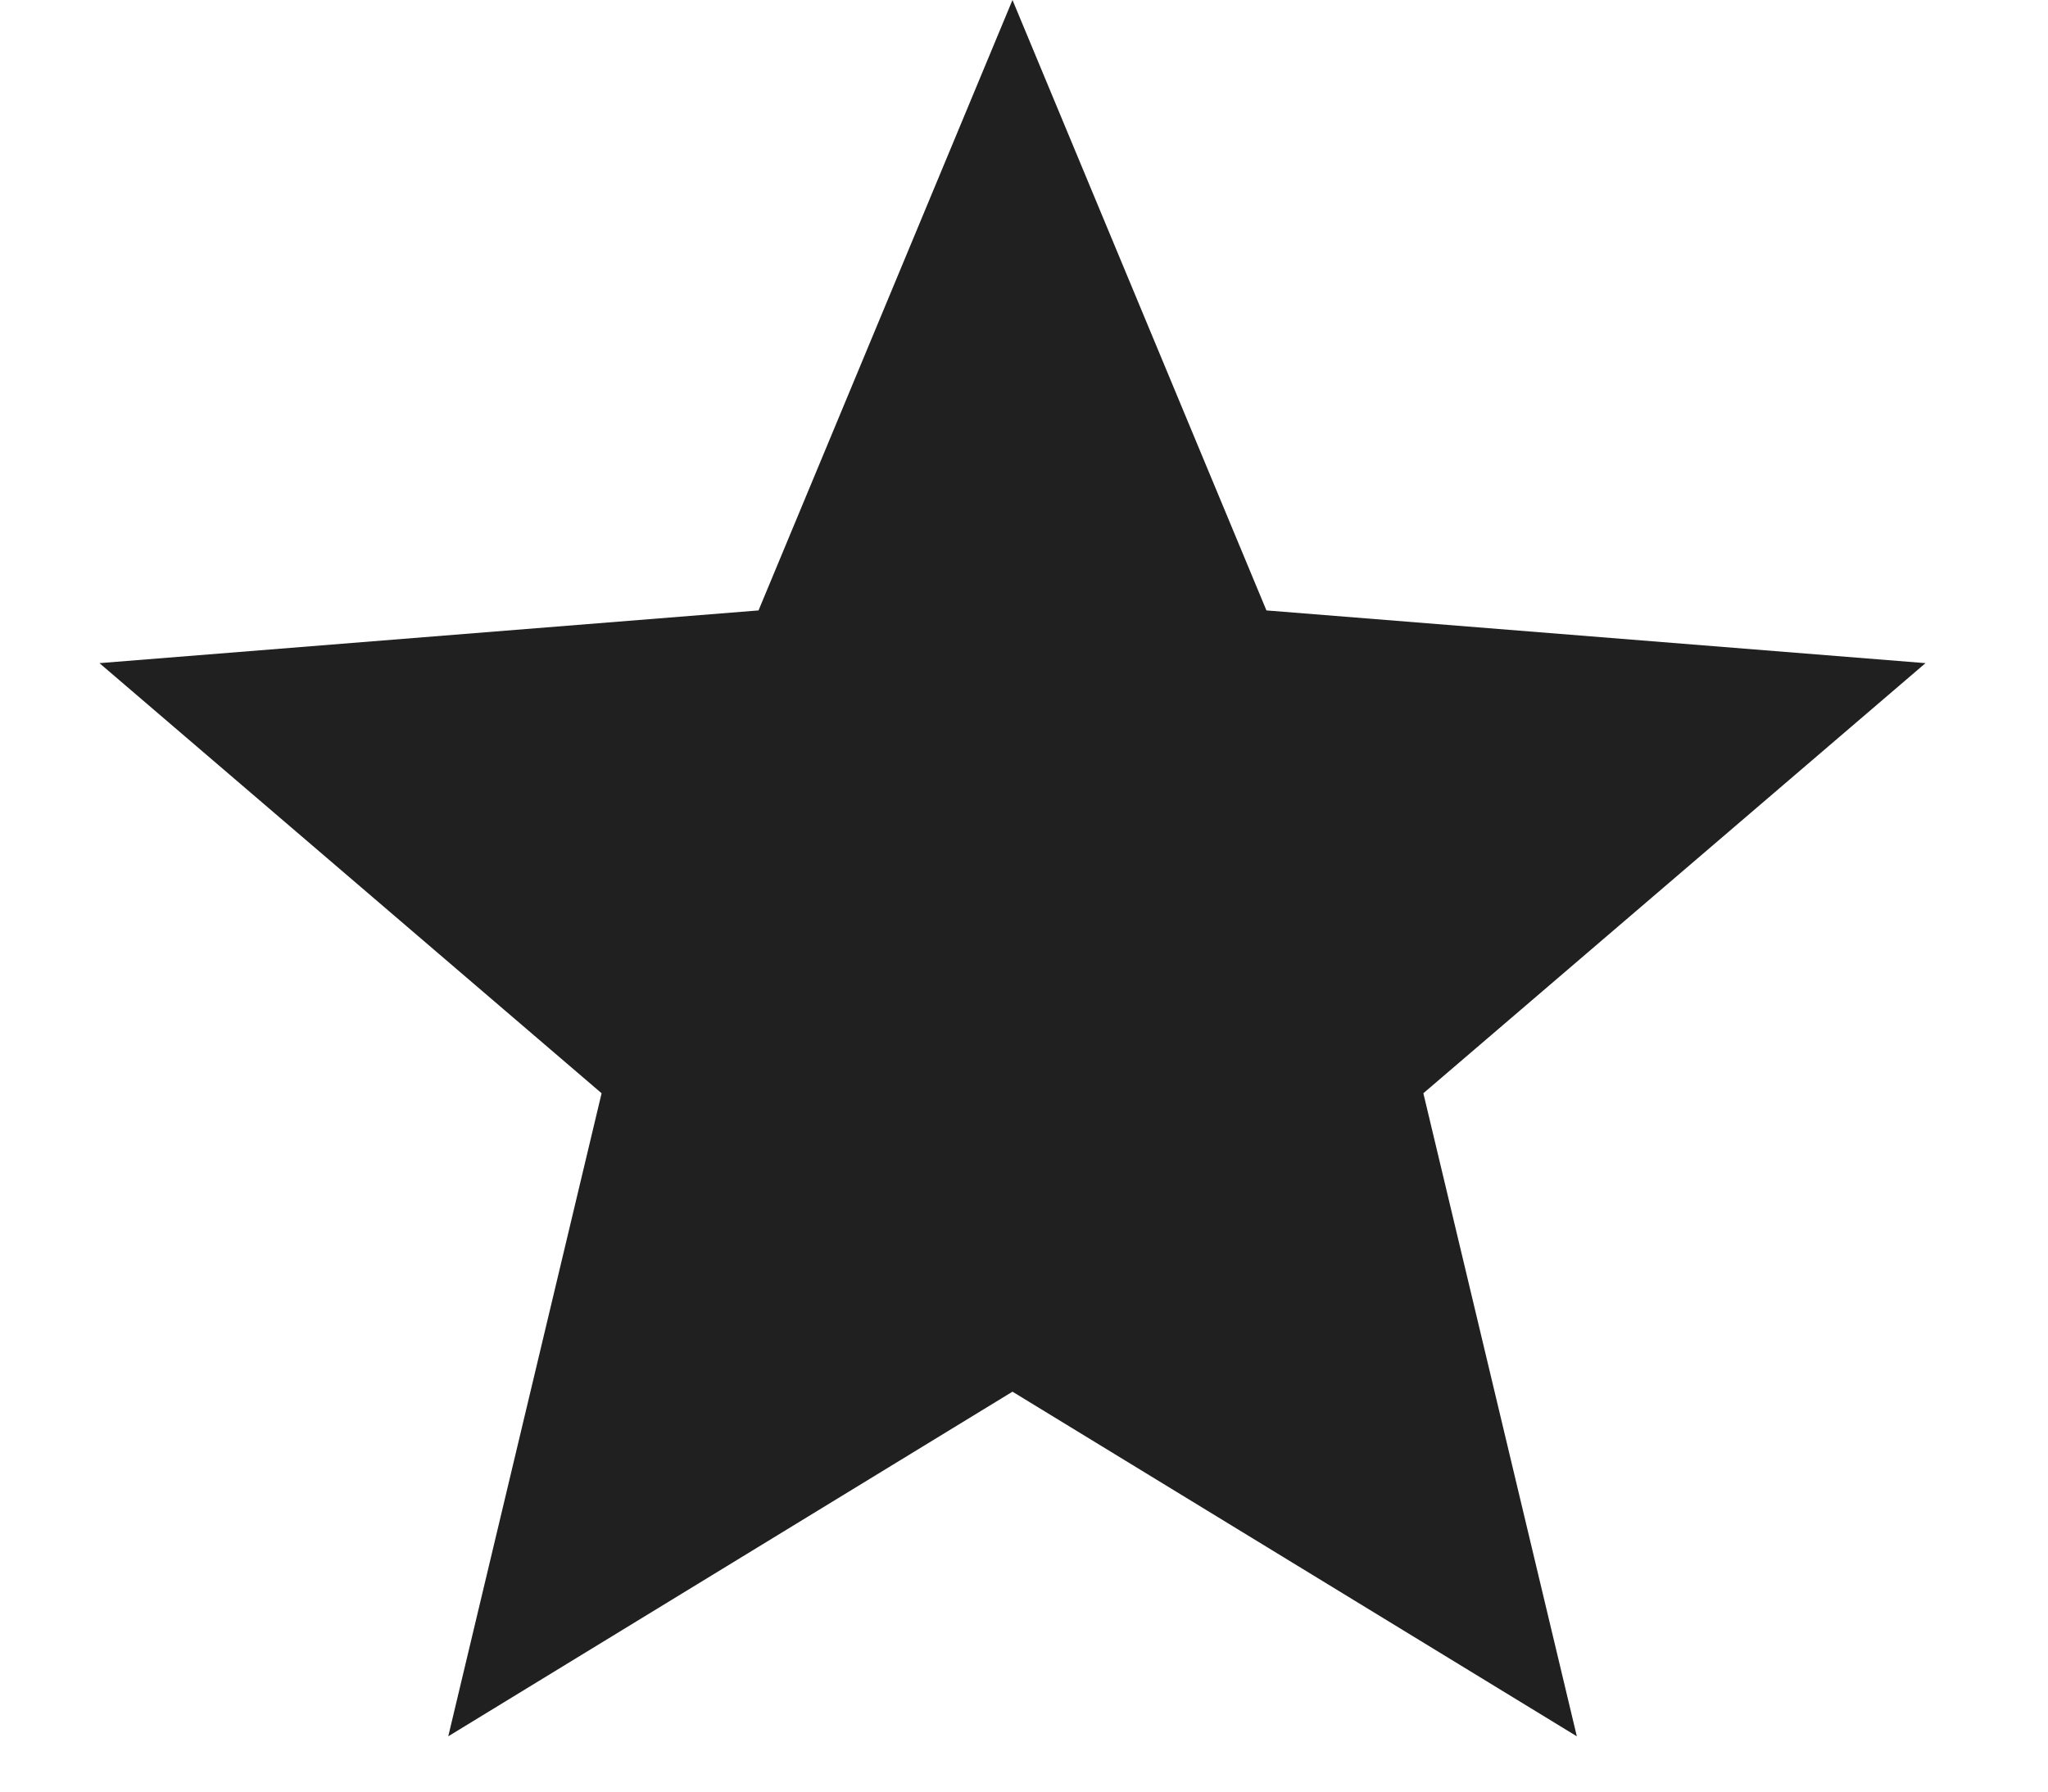 <svg width="16" height="14" viewBox="0 0 16 14" fill="none" xmlns="http://www.w3.org/2000/svg">
<path d="M7.91 0L9.894 4.77L15.043 5.182L11.12 8.543L12.319 13.568L7.91 10.875L3.502 13.568L4.7 8.543L0.777 5.182L5.926 4.77L7.91 0Z" fill="#202020"/>
</svg>
